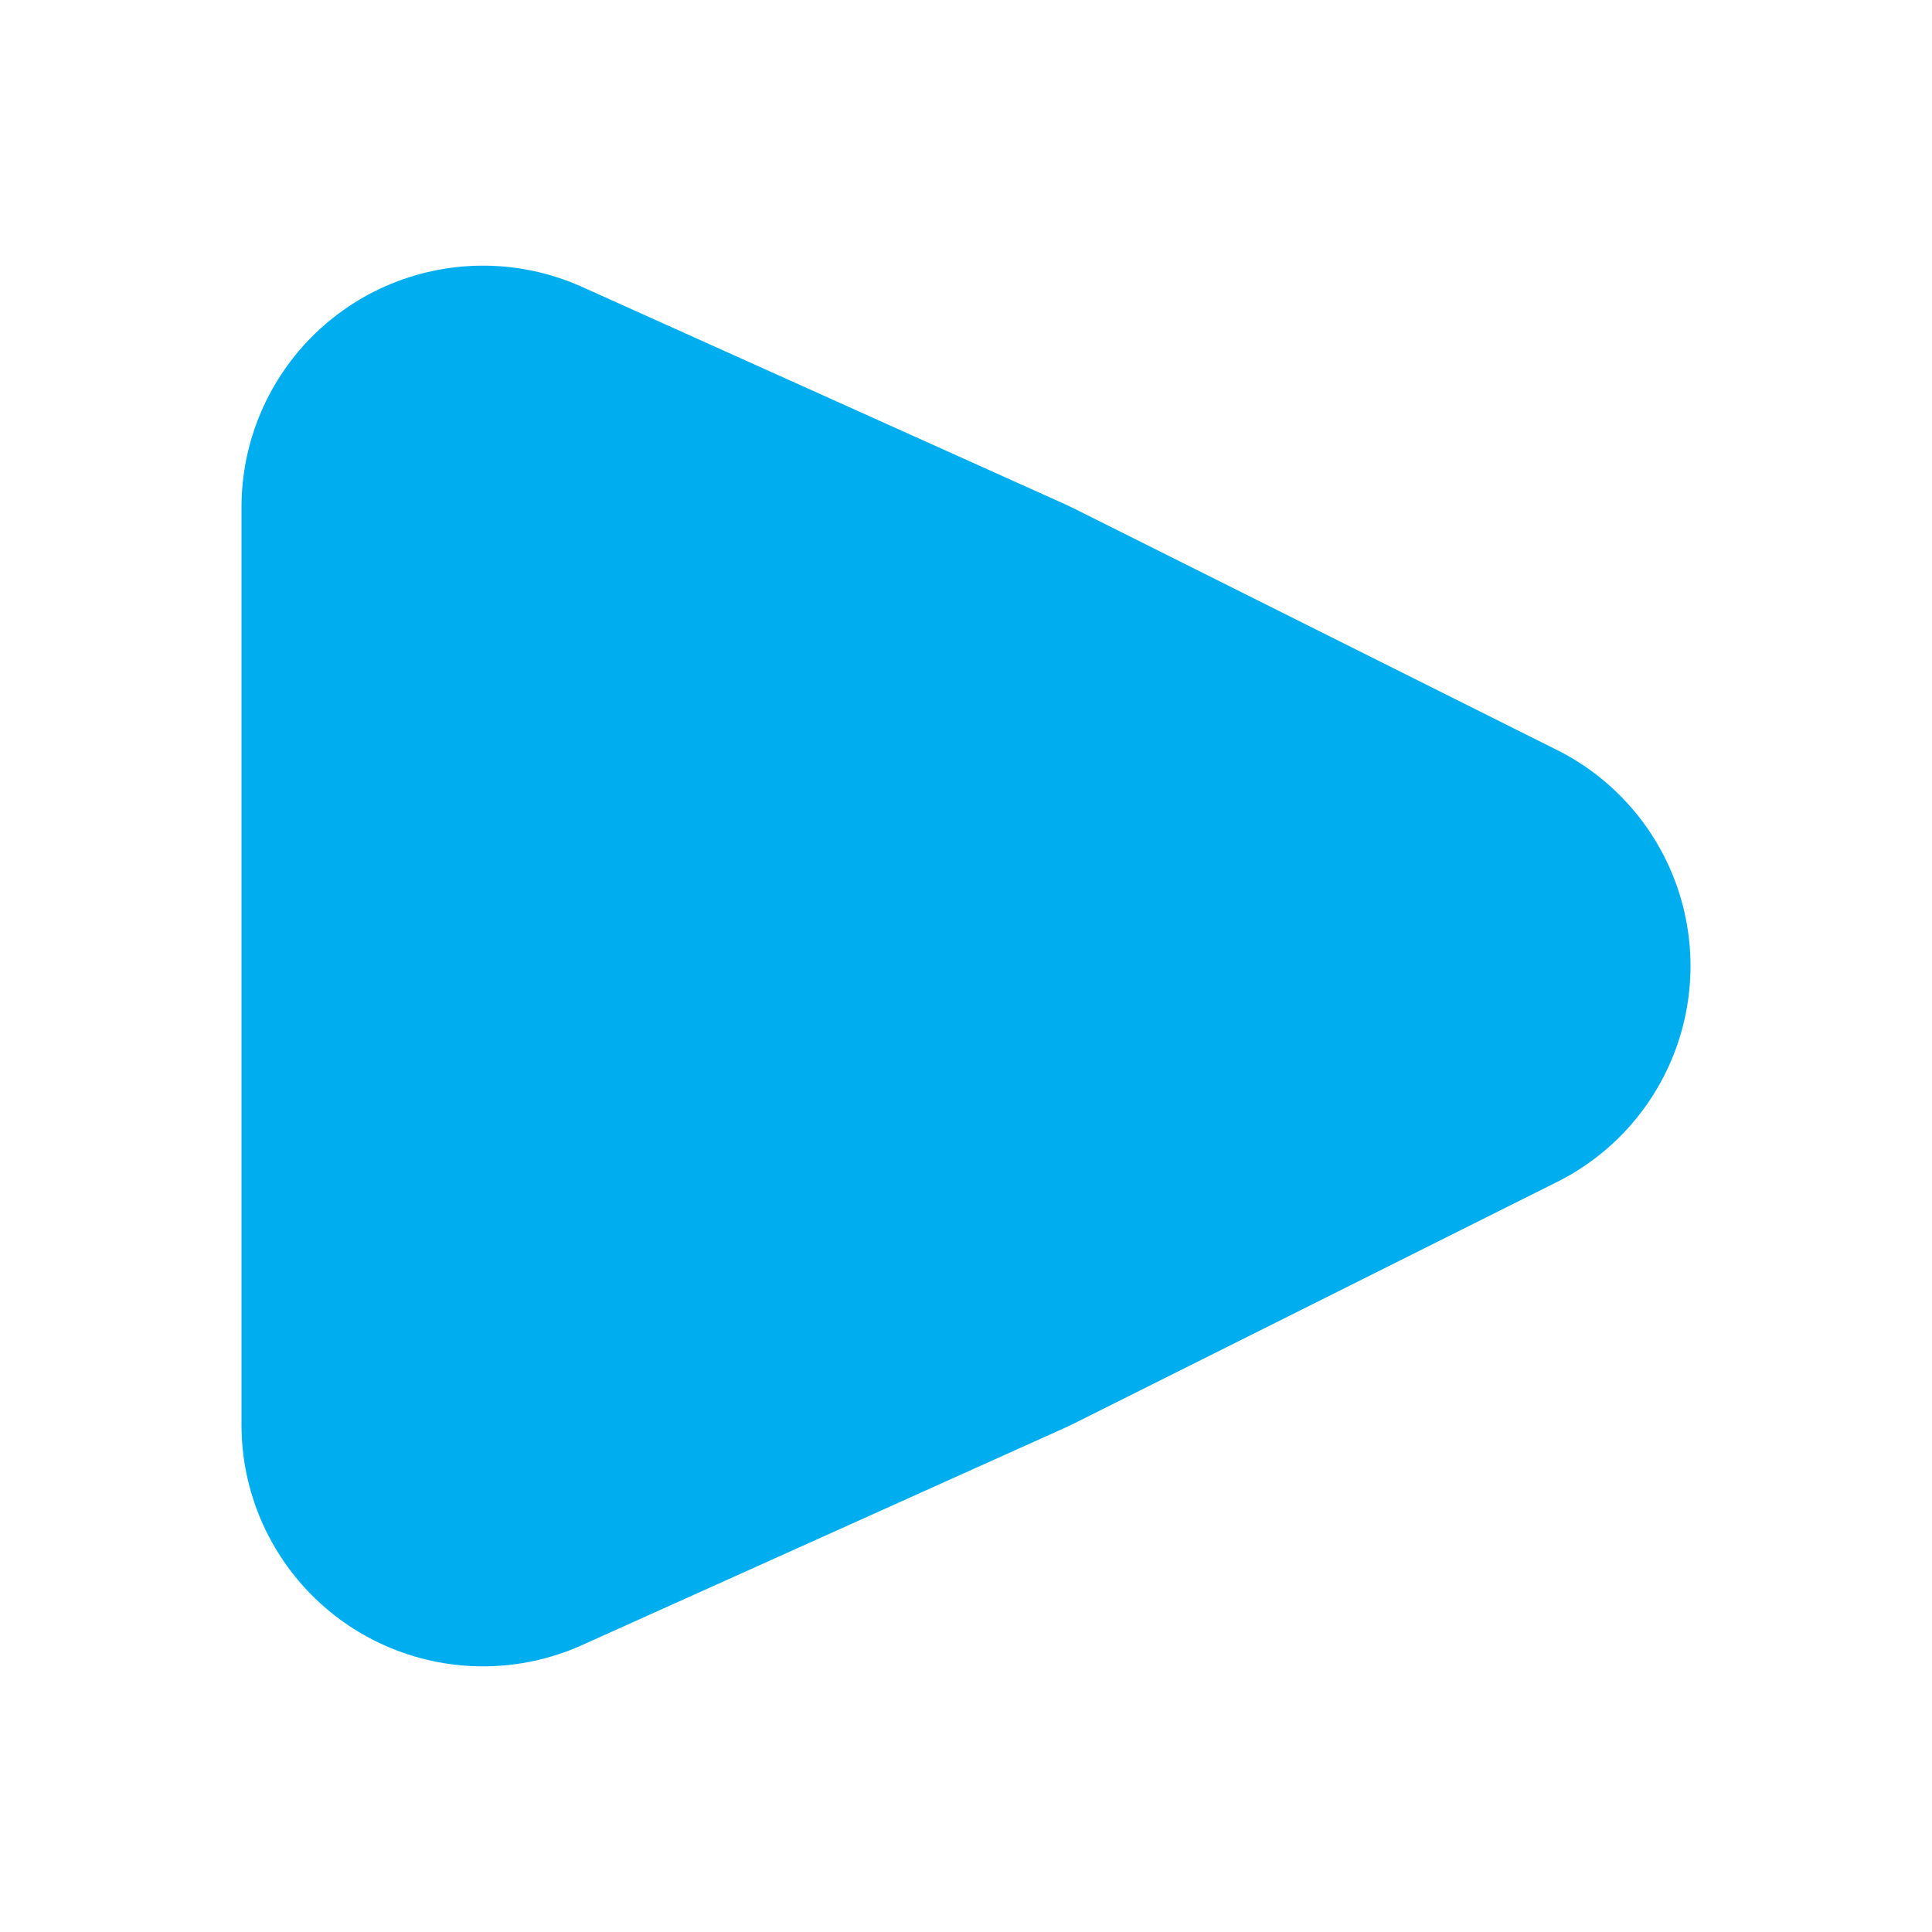 <?xml version="1.0" encoding="utf-8"?>
<!-- Generator: Adobe Illustrator 28.0.0, SVG Export Plug-In . SVG Version: 6.00 Build 0)  -->
<svg version="1.1" id="Layer_1" xmlns="http://www.w3.org/2000/svg" xmlns:xlink="http://www.w3.org/1999/xlink" x="0px" y="0px"
	 viewBox="0 0 8 8" style="enable-background:new 0 0 8 8;" xml:space="preserve">
<style type="text/css">
	.st0{fill:#00AEEF;stroke:#00AEEF;stroke-width:2;stroke-linecap:round;stroke-linejoin:round;stroke-miterlimit:10;}
</style>
<polygon class="st0" points="2,4 2,5.9 4,5 6,4 4,3 2,2.1 "/>
</svg>
